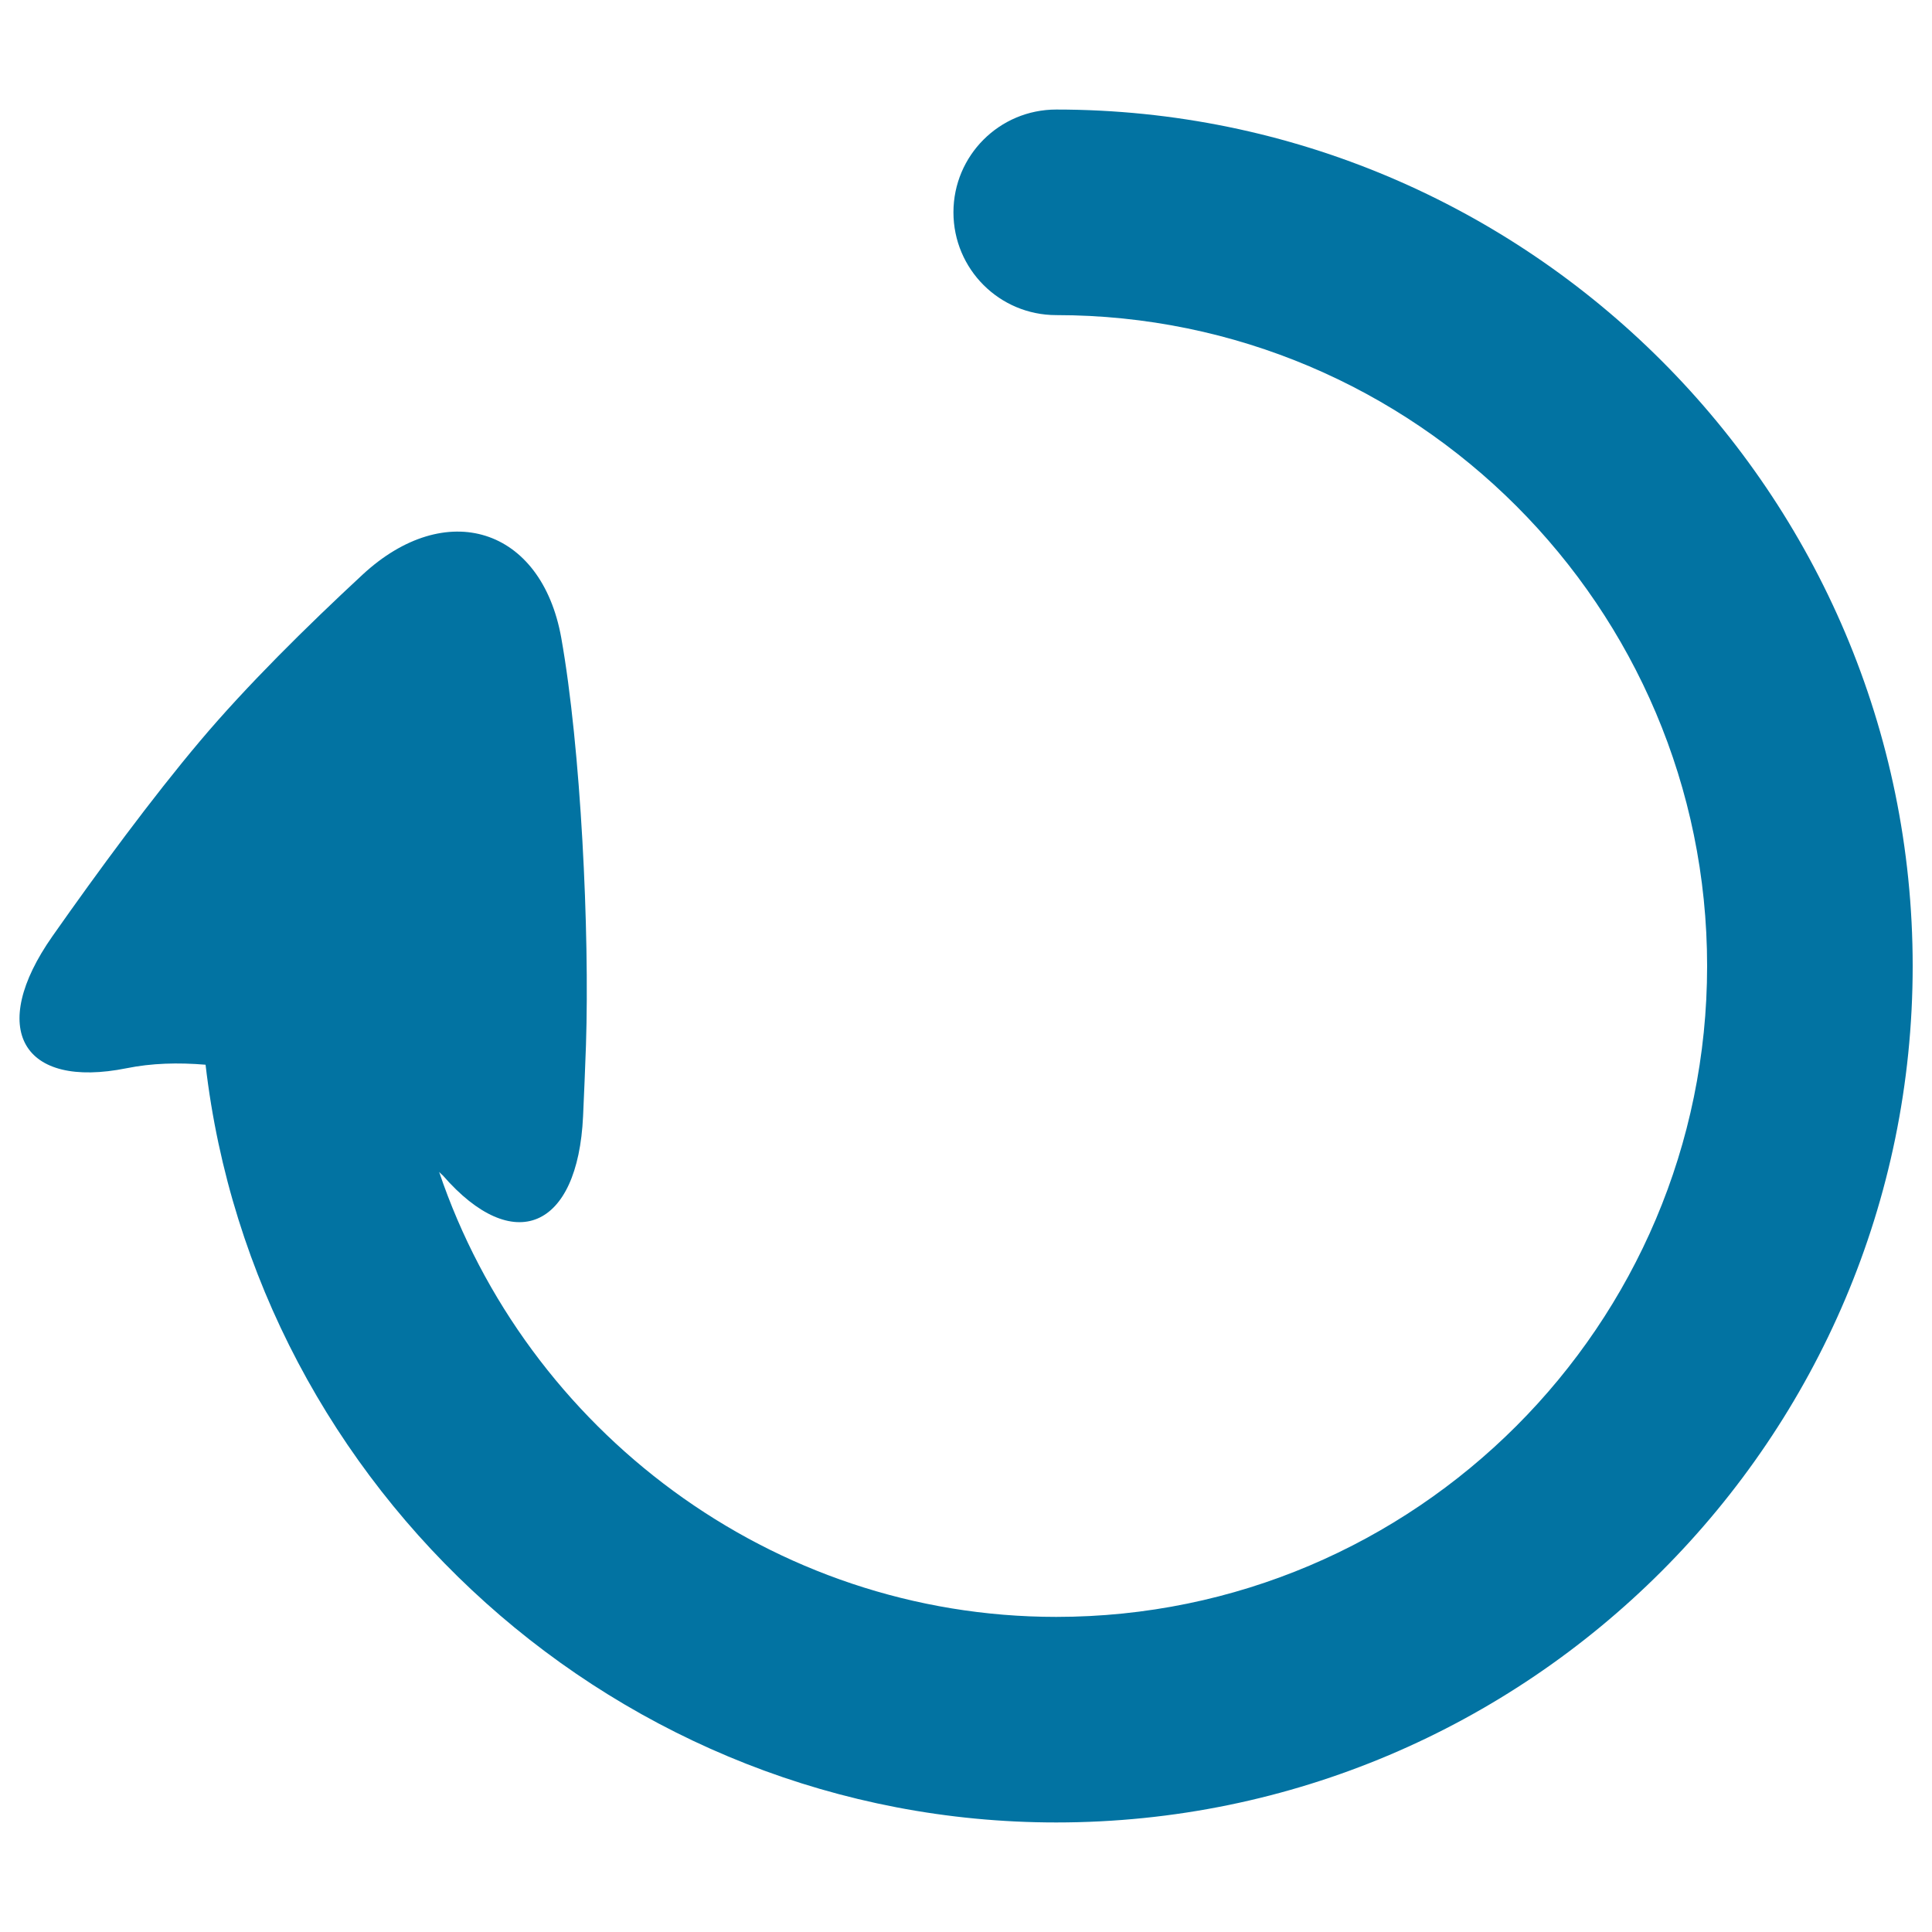 <svg xmlns="http://www.w3.org/2000/svg" viewBox="0 0 1000 1000" style="fill:#0273a2">
<title>Clockwise Arrow SVG icon</title>
<g><path d="M546.7,56.7c-29.4,0-53.2,23.8-53.2,53.2s23.8,53.2,53.2,53.2c185.8,0,336.9,151.1,336.9,336.9c0,185.8-151.1,336.9-336.9,336.9c-147.5,0-274.3-96.9-319.4-230.3c0.6,0.7,1.4,1.3,2,1.9c36.3,41.7,69.8,27.9,72.5-30.8c0.5-11.9,1.1-24.3,1.5-36.8c1.9-58.7-2.6-153.5-12.8-210.8c-10.3-57.2-59.8-72.6-102.9-32.6c-28.8,26.7-60.1,57.6-84.1,86.1c-24.8,29.4-52.5,67-76.3,100.9c-33.8,48.1-15.7,79.3,38.4,68.4c12.8-2.6,26.6-3,40.8-1.8C131.9,771,321,943.3,546.7,943.3C791.1,943.3,990,744.4,990,500S791.1,56.7,546.7,56.7z"/></g>
</svg>